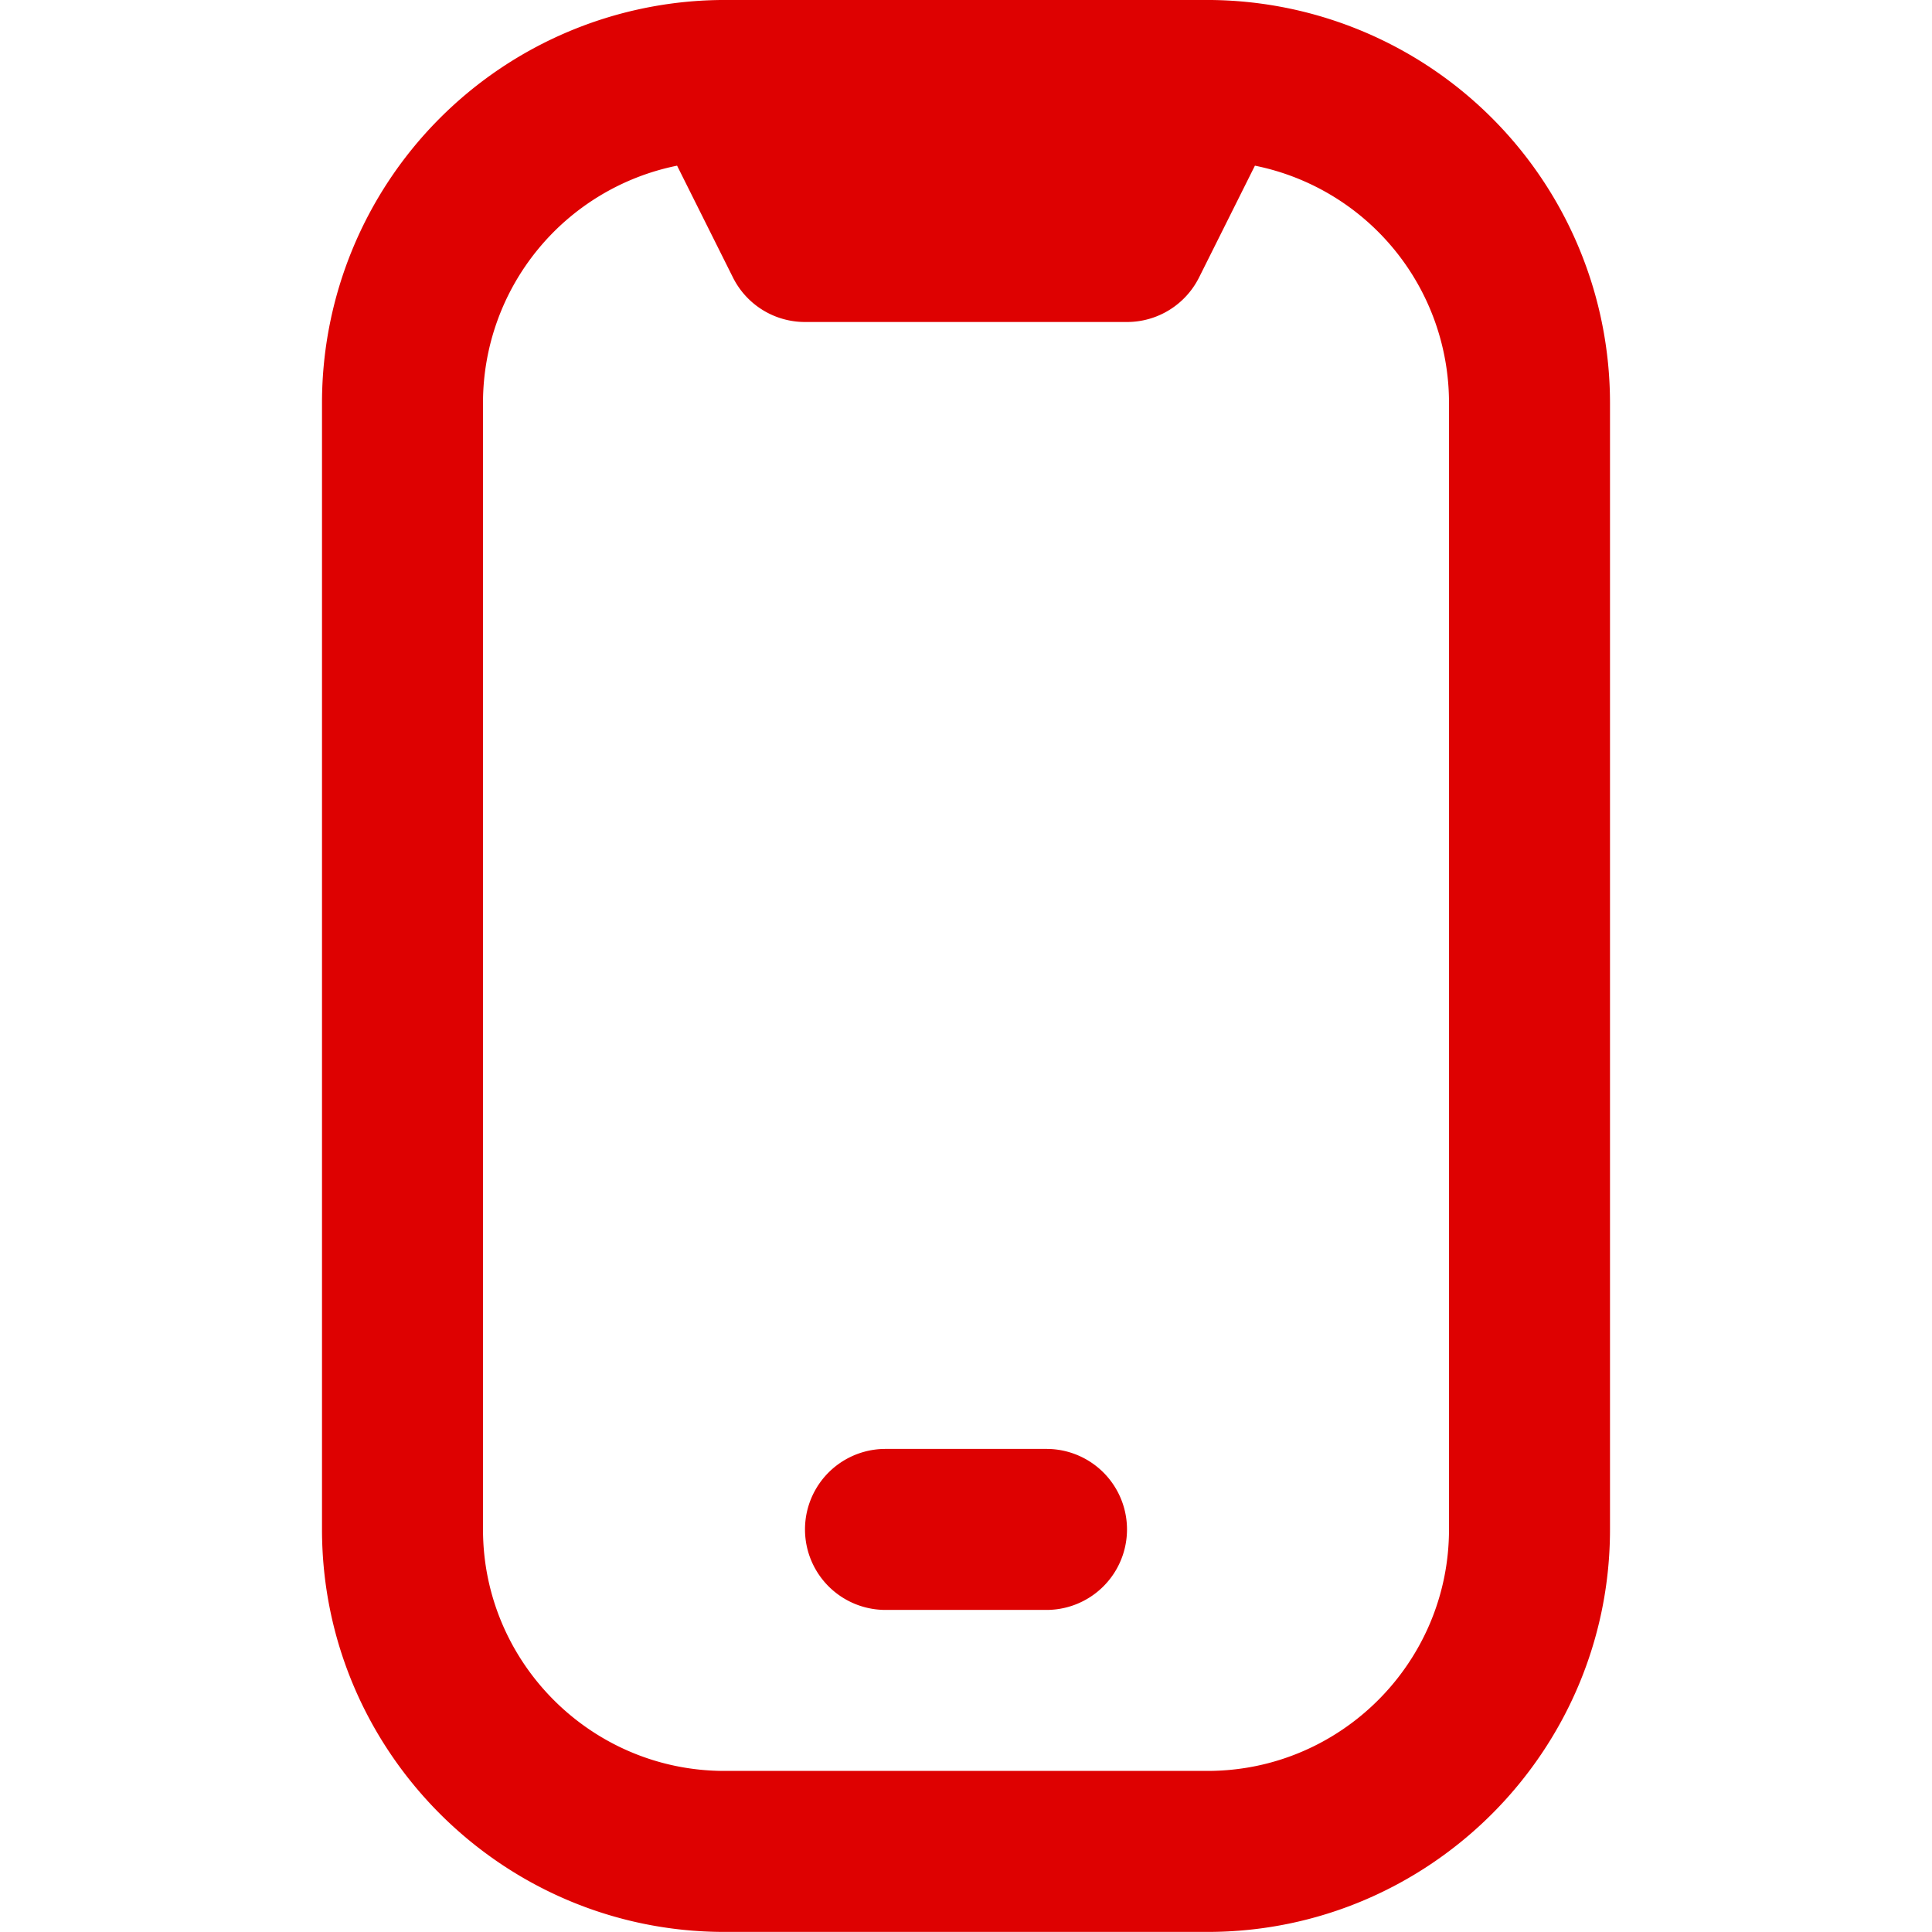 <svg xmlns="http://www.w3.org/2000/svg" version="1.1" xmlns:xlink="http://www.w3.org/1999/xlink" width="512" height="512" x="0" y="0" viewBox="0 0 24 24" style="enable-background:new 0 0 512 512" xml:space="preserve"><g><path d="M15.045 0h-6.09A5.006 5.006 0 0 0 4 4.999v14c0 2.757 2.243 5 5 5h6c2.757 0 5-2.243 5-5V5a5.007 5.007 0 0 0-4.955-5ZM18 18.999c0 1.654-1.346 3-3 3H9c-1.654 0-3-1.346-3-3V5a3.006 3.006 0 0 1 2.411-2.942l.694 1.389A1 1 0 0 0 10 4h4c.379 0 .725-.214.895-.553l.694-1.389A3.005 3.005 0 0 1 18 5v14Zm-5 1h-2a1 1 0 0 1 0-2h2a1 1 0 0 1 0 2Z" fill="#de0101" opacity="1" data-original="#000000"></path></g></svg>